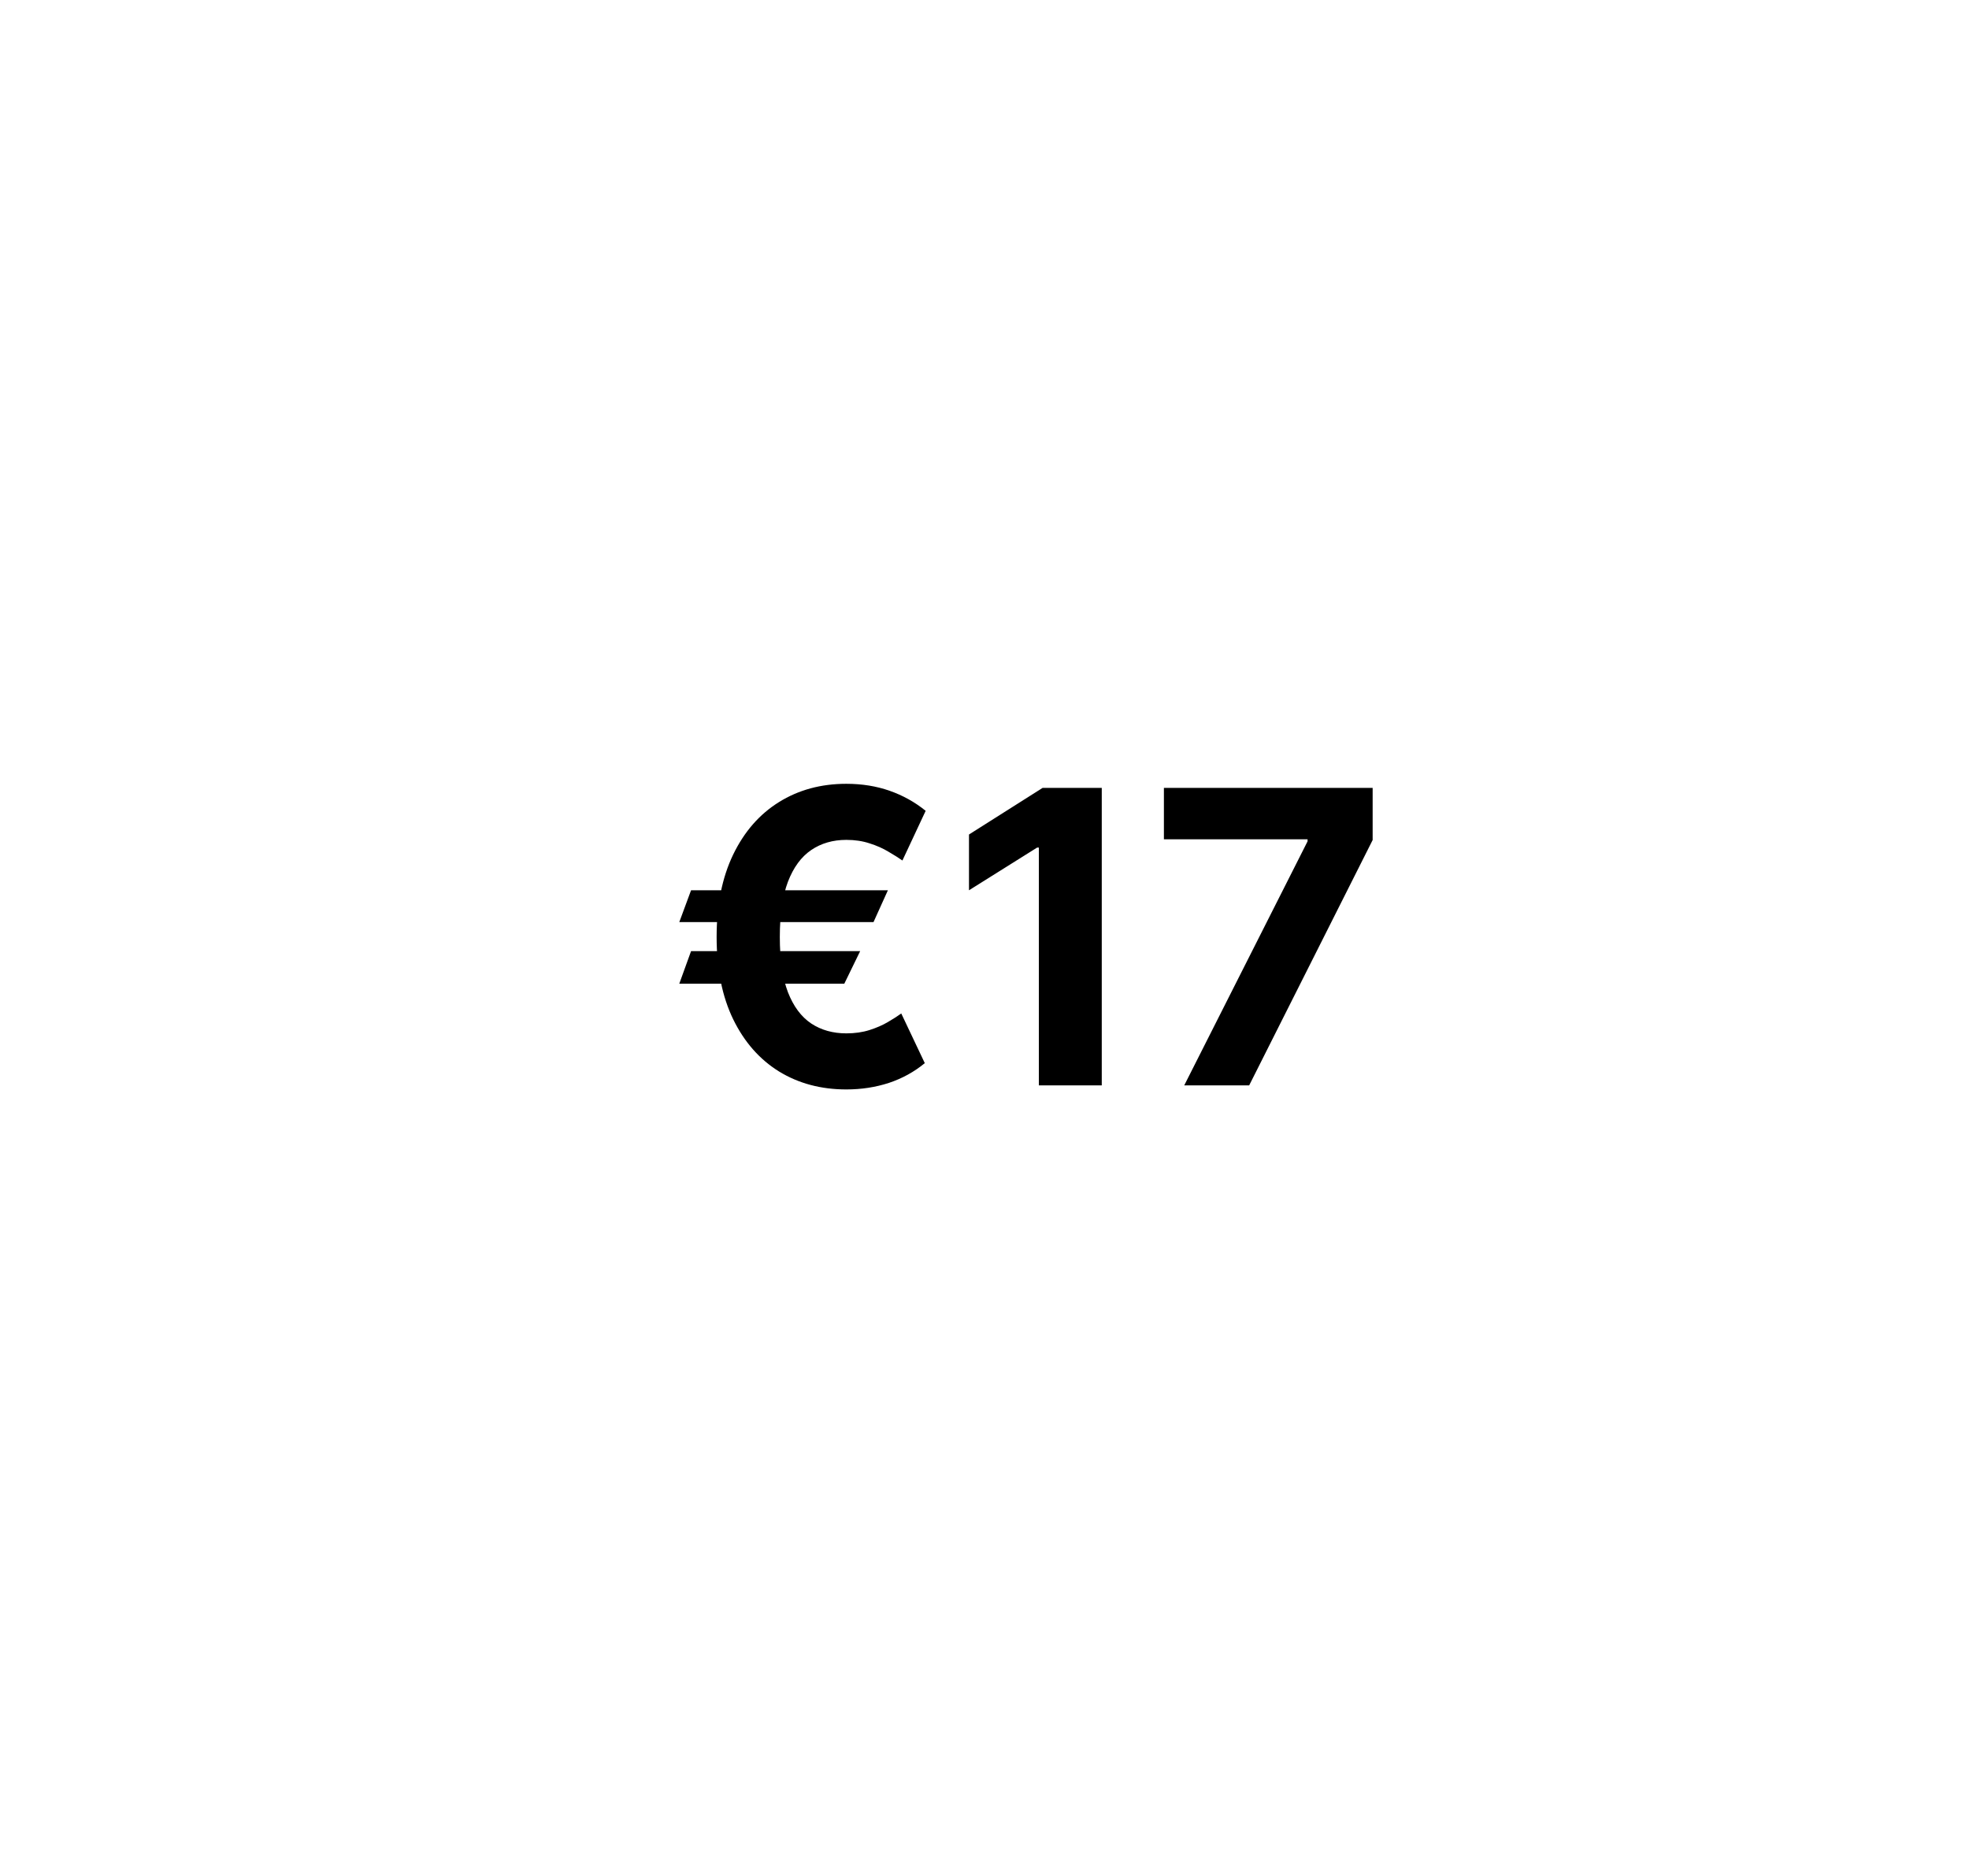 <?xml version="1.0" encoding="UTF-8"?> <svg xmlns="http://www.w3.org/2000/svg" width="361" height="344" viewBox="0 0 361 344" fill="none"><rect width="361" height="344" fill="white"></rect><path d="M162.788 163.231L160.151 169.064H124.542L126.7 163.231H162.788ZM157.701 174.391L154.798 180.357H124.542L126.7 174.391H157.701ZM169.713 148.663L165.451 157.771C164.741 157.274 163.88 156.733 162.868 156.147C161.874 155.543 160.728 155.037 159.432 154.629C158.154 154.202 156.733 153.989 155.171 153.989C152.703 153.989 150.554 154.611 148.726 155.854C146.897 157.097 145.476 159.032 144.464 161.66C143.47 164.288 142.973 167.661 142.973 171.781C142.973 175.935 143.47 179.318 144.464 181.928C145.476 184.52 146.897 186.429 148.726 187.654C150.554 188.862 152.703 189.465 155.171 189.465C156.733 189.465 158.154 189.261 159.432 188.853C160.711 188.444 161.829 187.956 162.788 187.388C163.765 186.82 164.581 186.296 165.238 185.816L169.553 194.925C167.618 196.523 165.425 197.73 162.975 198.547C160.524 199.346 157.923 199.746 155.171 199.746C150.519 199.746 146.4 198.645 142.813 196.443C139.244 194.224 136.448 191.037 134.423 186.882C132.399 182.709 131.387 177.675 131.387 171.781C131.387 165.903 132.399 160.87 134.423 156.679C136.448 152.489 139.244 149.284 142.813 147.065C146.4 144.827 150.519 143.709 155.171 143.709C158.03 143.709 160.675 144.135 163.108 144.987C165.54 145.839 167.742 147.065 169.713 148.663ZM201.999 144.455V199H190.467V155.401H190.147L177.656 163.231V153.004L191.159 144.455H201.999ZM217.12 199L239.732 154.256V153.883H213.392V144.455H251.664V154.016L229.026 199H217.12Z" fill="black"></path></svg> 